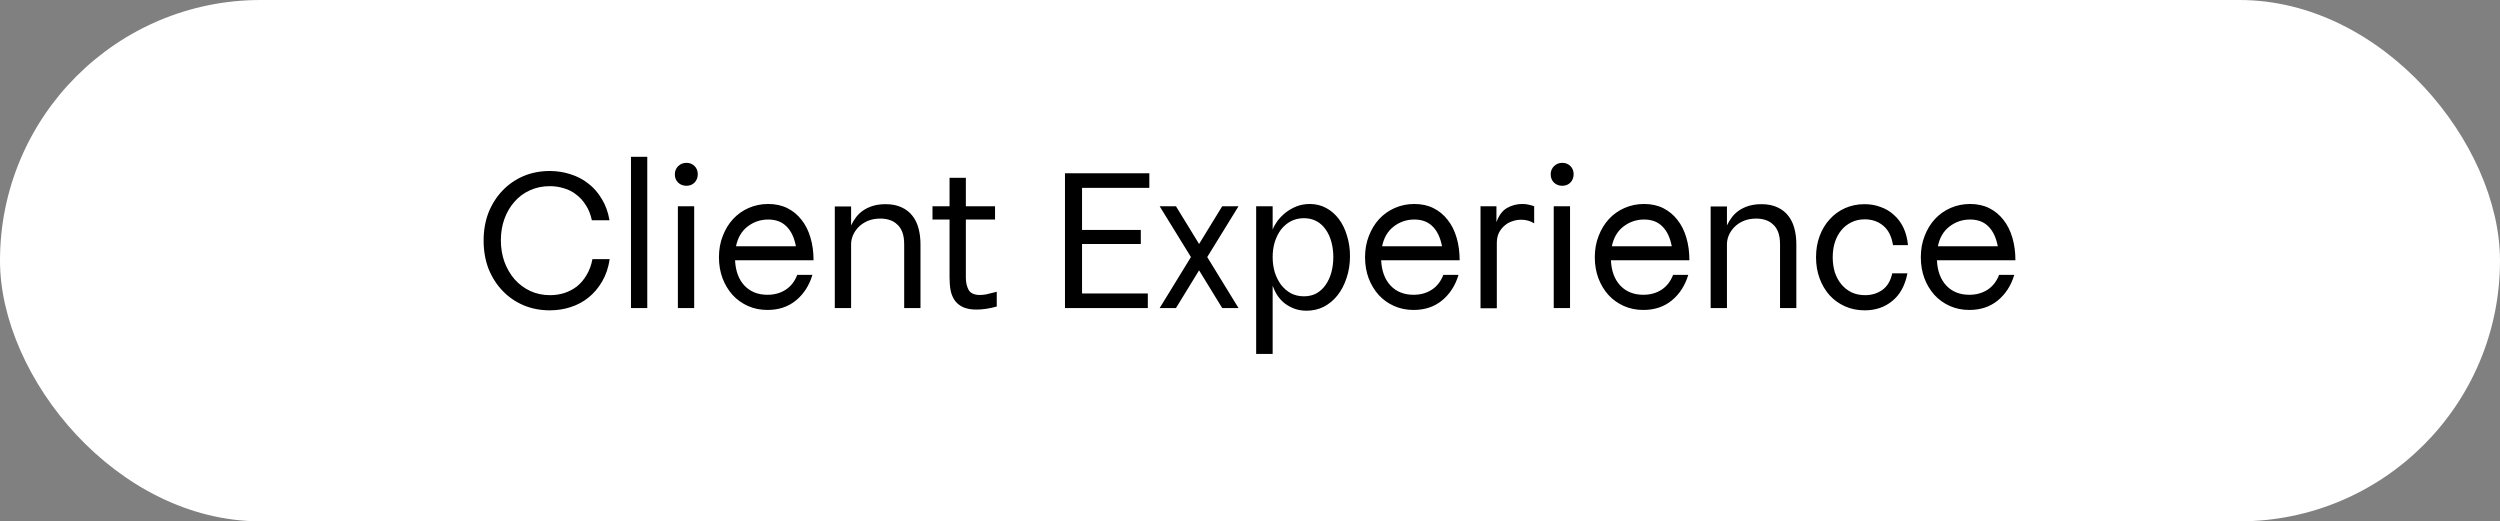 <svg width="211" height="44" viewBox="0 0 211 44" fill="none" xmlns="http://www.w3.org/2000/svg">
<rect x="0" y="0" width="211" height="44" fill="#808080" stroke="none"/>
<rect width="211" height="44" rx="22" fill="white"/>
<path d="M40.817 20.304C40.817 19.44 40.956 18.651 41.233 17.936C41.521 17.221 41.916 16.603 42.417 16.08C42.919 15.557 43.505 15.152 44.177 14.864C44.86 14.576 45.601 14.432 46.401 14.432C47.009 14.432 47.591 14.523 48.145 14.704C48.7 14.875 49.201 15.136 49.649 15.488C50.097 15.829 50.476 16.261 50.785 16.784C51.105 17.296 51.324 17.899 51.441 18.592H49.953C49.847 18.091 49.676 17.664 49.441 17.312C49.217 16.949 48.945 16.651 48.625 16.416C48.316 16.171 47.969 15.995 47.585 15.888C47.212 15.771 46.817 15.712 46.401 15.712C45.793 15.712 45.233 15.829 44.721 16.064C44.22 16.288 43.788 16.608 43.425 17.024C43.063 17.429 42.78 17.909 42.577 18.464C42.375 19.019 42.273 19.621 42.273 20.272C42.273 20.933 42.375 21.547 42.577 22.112C42.791 22.677 43.079 23.168 43.441 23.584C43.815 24 44.252 24.325 44.753 24.56C45.265 24.795 45.82 24.912 46.417 24.912C46.833 24.912 47.233 24.853 47.617 24.736C48.012 24.608 48.369 24.421 48.689 24.176C49.009 23.92 49.281 23.6 49.505 23.216C49.74 22.832 49.905 22.384 50.001 21.872H51.457C51.351 22.587 51.137 23.216 50.817 23.76C50.508 24.293 50.129 24.741 49.681 25.104C49.233 25.467 48.727 25.739 48.161 25.92C47.607 26.101 47.02 26.192 46.401 26.192C45.601 26.192 44.86 26.048 44.177 25.76C43.505 25.472 42.919 25.067 42.417 24.544C41.916 24.021 41.521 23.403 41.233 22.688C40.956 21.963 40.817 21.168 40.817 20.304ZM54.63 13.232V26H53.254V13.232H54.63ZM56.957 14.72C56.957 14.443 57.048 14.213 57.229 14.032C57.421 13.84 57.656 13.744 57.933 13.744C58.21 13.744 58.44 13.835 58.621 14.016C58.802 14.197 58.893 14.427 58.893 14.704C58.893 14.981 58.802 15.216 58.621 15.408C58.44 15.589 58.21 15.68 57.933 15.68C57.656 15.68 57.421 15.589 57.229 15.408C57.048 15.227 56.957 14.997 56.957 14.72ZM57.213 17.408H58.589V26H57.213V17.408ZM62.039 21.968C62.082 22.875 62.348 23.589 62.839 24.112C63.33 24.624 63.975 24.88 64.775 24.88C65.351 24.88 65.858 24.741 66.295 24.464C66.743 24.176 67.074 23.755 67.287 23.2H68.567C68.3 24.096 67.836 24.816 67.175 25.36C66.524 25.893 65.724 26.16 64.775 26.16C64.178 26.16 63.628 26.048 63.127 25.824C62.626 25.6 62.194 25.291 61.831 24.896C61.468 24.491 61.186 24.021 60.983 23.488C60.78 22.944 60.679 22.352 60.679 21.712C60.679 21.061 60.786 20.464 60.999 19.92C61.212 19.365 61.5 18.891 61.863 18.496C62.236 18.091 62.679 17.776 63.191 17.552C63.703 17.328 64.252 17.216 64.839 17.216C65.447 17.216 65.986 17.333 66.455 17.568C66.924 17.803 67.324 18.133 67.655 18.56C67.986 18.976 68.236 19.477 68.407 20.064C68.578 20.64 68.663 21.275 68.663 21.968H62.039ZM67.175 20.784C67.036 20.059 66.775 19.504 66.391 19.12C66.007 18.725 65.49 18.528 64.839 18.528C64.188 18.528 63.607 18.725 63.095 19.12C62.594 19.504 62.268 20.059 62.119 20.784H67.175ZM70.457 26V17.424H71.833V19.024C71.95 18.779 72.089 18.549 72.249 18.336C72.42 18.112 72.622 17.92 72.857 17.76C73.092 17.6 73.364 17.472 73.673 17.376C73.993 17.28 74.35 17.232 74.745 17.232C75.278 17.232 75.732 17.323 76.105 17.504C76.478 17.675 76.782 17.915 77.017 18.224C77.252 18.523 77.422 18.88 77.529 19.296C77.636 19.701 77.689 20.144 77.689 20.624V26H76.313V20.624C76.313 20.208 76.26 19.861 76.153 19.584C76.046 19.307 75.897 19.088 75.705 18.928C75.524 18.757 75.31 18.635 75.065 18.56C74.83 18.485 74.58 18.448 74.313 18.448C73.897 18.448 73.529 18.517 73.209 18.656C72.9 18.795 72.644 18.971 72.441 19.184C72.238 19.397 72.084 19.632 71.977 19.888C71.881 20.133 71.833 20.368 71.833 20.592V26H70.457ZM81.518 23.424C81.518 23.84 81.598 24.192 81.758 24.48C81.929 24.757 82.243 24.896 82.702 24.896C82.851 24.896 83.027 24.88 83.23 24.848C83.433 24.805 83.731 24.731 84.126 24.624V25.872C83.817 25.957 83.518 26.021 83.23 26.064C82.942 26.107 82.67 26.128 82.414 26.128C81.977 26.128 81.609 26.064 81.31 25.936C81.022 25.808 80.787 25.627 80.606 25.392C80.435 25.157 80.313 24.875 80.238 24.544C80.174 24.203 80.142 23.829 80.142 23.424V18.528H78.702V17.408H80.142V15.008H81.518V17.408H83.982V18.528H81.518V23.424ZM89.884 14.624H97.004V15.856H91.324V19.408H96.284V20.592H91.324V24.768H96.876V26H89.884V14.624ZM100.515 21.696L97.875 17.408H99.251L101.203 20.592L103.155 17.408H104.531L101.891 21.696L104.531 26H103.155L101.203 22.816L99.251 26H97.875L100.515 21.696ZM106.02 29.872V17.408H107.412V19.376C107.497 19.152 107.63 18.912 107.812 18.656C108.004 18.4 108.233 18.165 108.5 17.952C108.766 17.739 109.07 17.563 109.412 17.424C109.764 17.285 110.142 17.216 110.548 17.216C111.049 17.216 111.508 17.328 111.924 17.552C112.34 17.776 112.697 18.085 112.996 18.48C113.294 18.875 113.524 19.344 113.684 19.888C113.854 20.421 113.94 20.997 113.94 21.616C113.94 22.277 113.844 22.891 113.652 23.456C113.47 24.021 113.214 24.512 112.884 24.928C112.564 25.333 112.18 25.653 111.732 25.888C111.284 26.112 110.798 26.224 110.276 26.224C109.892 26.224 109.545 26.165 109.236 26.048C108.926 25.931 108.649 25.776 108.404 25.584C108.169 25.392 107.966 25.168 107.796 24.912C107.636 24.656 107.508 24.389 107.412 24.112V29.872H106.02ZM110.052 25.008C110.457 25.008 110.814 24.923 111.124 24.752C111.433 24.571 111.689 24.331 111.892 24.032C112.105 23.723 112.265 23.371 112.372 22.976C112.478 22.571 112.532 22.144 112.532 21.696C112.532 21.248 112.478 20.827 112.372 20.432C112.265 20.027 112.105 19.675 111.892 19.376C111.689 19.077 111.433 18.843 111.124 18.672C110.814 18.501 110.457 18.416 110.052 18.416C109.646 18.416 109.278 18.501 108.948 18.672C108.628 18.843 108.35 19.077 108.116 19.376C107.892 19.675 107.716 20.027 107.588 20.432C107.47 20.827 107.412 21.248 107.412 21.696C107.412 22.144 107.47 22.571 107.588 22.976C107.716 23.371 107.892 23.723 108.116 24.032C108.35 24.331 108.628 24.571 108.948 24.752C109.278 24.923 109.646 25.008 110.052 25.008ZM116.57 21.968C116.613 22.875 116.88 23.589 117.37 24.112C117.861 24.624 118.506 24.88 119.306 24.88C119.882 24.88 120.389 24.741 120.826 24.464C121.274 24.176 121.605 23.755 121.818 23.2H123.098C122.832 24.096 122.368 24.816 121.706 25.36C121.056 25.893 120.256 26.16 119.306 26.16C118.709 26.16 118.16 26.048 117.658 25.824C117.157 25.6 116.725 25.291 116.362 24.896C116 24.491 115.717 24.021 115.514 23.488C115.312 22.944 115.21 22.352 115.21 21.712C115.21 21.061 115.317 20.464 115.53 19.92C115.744 19.365 116.032 18.891 116.394 18.496C116.768 18.091 117.21 17.776 117.722 17.552C118.234 17.328 118.784 17.216 119.37 17.216C119.978 17.216 120.517 17.333 120.986 17.568C121.456 17.803 121.856 18.133 122.186 18.56C122.517 18.976 122.768 19.477 122.938 20.064C123.109 20.64 123.194 21.275 123.194 21.968H116.57ZM121.706 20.784C121.568 20.059 121.306 19.504 120.922 19.12C120.538 18.725 120.021 18.528 119.37 18.528C118.72 18.528 118.138 18.725 117.626 19.12C117.125 19.504 116.8 20.059 116.65 20.784H121.706ZM126.3 17.408V18.752C126.503 18.176 126.802 17.776 127.196 17.552C127.591 17.328 128.023 17.216 128.492 17.216C128.695 17.216 128.876 17.237 129.036 17.28C129.196 17.312 129.346 17.355 129.484 17.408V18.848C129.154 18.645 128.786 18.544 128.38 18.544C128.135 18.544 127.89 18.587 127.644 18.672C127.399 18.747 127.18 18.869 126.988 19.04C126.796 19.2 126.636 19.403 126.508 19.648C126.391 19.893 126.332 20.181 126.332 20.512V26.016H124.956V17.408H126.3ZM130.879 14.72C130.879 14.443 130.97 14.213 131.151 14.032C131.343 13.84 131.578 13.744 131.855 13.744C132.132 13.744 132.362 13.835 132.543 14.016C132.724 14.197 132.815 14.427 132.815 14.704C132.815 14.981 132.724 15.216 132.543 15.408C132.362 15.589 132.132 15.68 131.855 15.68C131.578 15.68 131.343 15.589 131.151 15.408C130.97 15.227 130.879 14.997 130.879 14.72ZM131.135 17.408H132.511V26H131.135V17.408ZM135.961 21.968C136.004 22.875 136.27 23.589 136.761 24.112C137.252 24.624 137.897 24.88 138.697 24.88C139.273 24.88 139.78 24.741 140.217 24.464C140.665 24.176 140.996 23.755 141.209 23.2H142.489C142.222 24.096 141.758 24.816 141.097 25.36C140.446 25.893 139.646 26.16 138.697 26.16C138.1 26.16 137.55 26.048 137.049 25.824C136.548 25.6 136.116 25.291 135.753 24.896C135.39 24.491 135.108 24.021 134.905 23.488C134.702 22.944 134.601 22.352 134.601 21.712C134.601 21.061 134.708 20.464 134.921 19.92C135.134 19.365 135.422 18.891 135.785 18.496C136.158 18.091 136.601 17.776 137.113 17.552C137.625 17.328 138.174 17.216 138.761 17.216C139.369 17.216 139.908 17.333 140.377 17.568C140.846 17.803 141.246 18.133 141.577 18.56C141.908 18.976 142.158 19.477 142.329 20.064C142.5 20.64 142.585 21.275 142.585 21.968H135.961ZM141.097 20.784C140.958 20.059 140.697 19.504 140.313 19.12C139.929 18.725 139.412 18.528 138.761 18.528C138.11 18.528 137.529 18.725 137.017 19.12C136.516 19.504 136.19 20.059 136.041 20.784H141.097ZM144.379 26V17.424H145.755V19.024C145.872 18.779 146.011 18.549 146.171 18.336C146.342 18.112 146.544 17.92 146.779 17.76C147.014 17.6 147.286 17.472 147.595 17.376C147.915 17.28 148.272 17.232 148.667 17.232C149.2 17.232 149.654 17.323 150.027 17.504C150.4 17.675 150.704 17.915 150.939 18.224C151.174 18.523 151.344 18.88 151.451 19.296C151.558 19.701 151.611 20.144 151.611 20.624V26H150.235V20.624C150.235 20.208 150.182 19.861 150.075 19.584C149.968 19.307 149.819 19.088 149.627 18.928C149.446 18.757 149.232 18.635 148.987 18.56C148.752 18.485 148.502 18.448 148.235 18.448C147.819 18.448 147.451 18.517 147.131 18.656C146.822 18.795 146.566 18.971 146.363 19.184C146.16 19.397 146.006 19.632 145.899 19.888C145.803 20.133 145.755 20.368 145.755 20.592V26H144.379ZM153.273 21.712C153.273 21.061 153.374 20.464 153.577 19.92C153.779 19.376 154.062 18.907 154.425 18.512C154.787 18.107 155.219 17.792 155.721 17.568C156.222 17.344 156.771 17.232 157.369 17.232C157.859 17.232 158.313 17.312 158.729 17.472C159.155 17.621 159.529 17.845 159.849 18.144C160.179 18.432 160.446 18.789 160.649 19.216C160.851 19.643 160.979 20.133 161.033 20.688H159.769C159.651 19.952 159.379 19.408 158.953 19.056C158.526 18.693 158.003 18.512 157.385 18.512C156.958 18.512 156.579 18.597 156.249 18.768C155.918 18.928 155.635 19.152 155.401 19.44C155.166 19.728 154.985 20.069 154.857 20.464C154.739 20.848 154.681 21.264 154.681 21.712C154.681 22.16 154.739 22.581 154.857 22.976C154.985 23.36 155.166 23.696 155.401 23.984C155.635 24.272 155.923 24.501 156.265 24.672C156.606 24.832 156.99 24.912 157.417 24.912C157.961 24.912 158.441 24.768 158.857 24.48C159.283 24.181 159.566 23.712 159.705 23.072H160.985C160.793 24.085 160.371 24.859 159.721 25.392C159.081 25.925 158.302 26.192 157.385 26.192C156.777 26.192 156.222 26.08 155.721 25.856C155.219 25.632 154.787 25.323 154.425 24.928C154.062 24.523 153.779 24.048 153.577 23.504C153.374 22.949 153.273 22.352 153.273 21.712ZM163.477 21.968C163.519 22.875 163.786 23.589 164.277 24.112C164.767 24.624 165.413 24.88 166.213 24.88C166.789 24.88 167.295 24.741 167.733 24.464C168.181 24.176 168.511 23.755 168.725 23.2H170.005C169.738 24.096 169.274 24.816 168.613 25.36C167.962 25.893 167.162 26.16 166.213 26.16C165.615 26.16 165.066 26.048 164.565 25.824C164.063 25.6 163.631 25.291 163.269 24.896C162.906 24.491 162.623 24.021 162.421 23.488C162.218 22.944 162.117 22.352 162.117 21.712C162.117 21.061 162.223 20.464 162.437 19.92C162.65 19.365 162.938 18.891 163.301 18.496C163.674 18.091 164.117 17.776 164.629 17.552C165.141 17.328 165.69 17.216 166.277 17.216C166.885 17.216 167.423 17.333 167.893 17.568C168.362 17.803 168.762 18.133 169.093 18.56C169.423 18.976 169.674 19.477 169.845 20.064C170.015 20.64 170.101 21.275 170.101 21.968H163.477ZM168.613 20.784C168.474 20.059 168.213 19.504 167.829 19.12C167.445 18.725 166.927 18.528 166.277 18.528C165.626 18.528 165.045 18.725 164.533 19.12C164.031 19.504 163.706 20.059 163.557 20.784H168.613Z" fill="black"/>
</svg>
